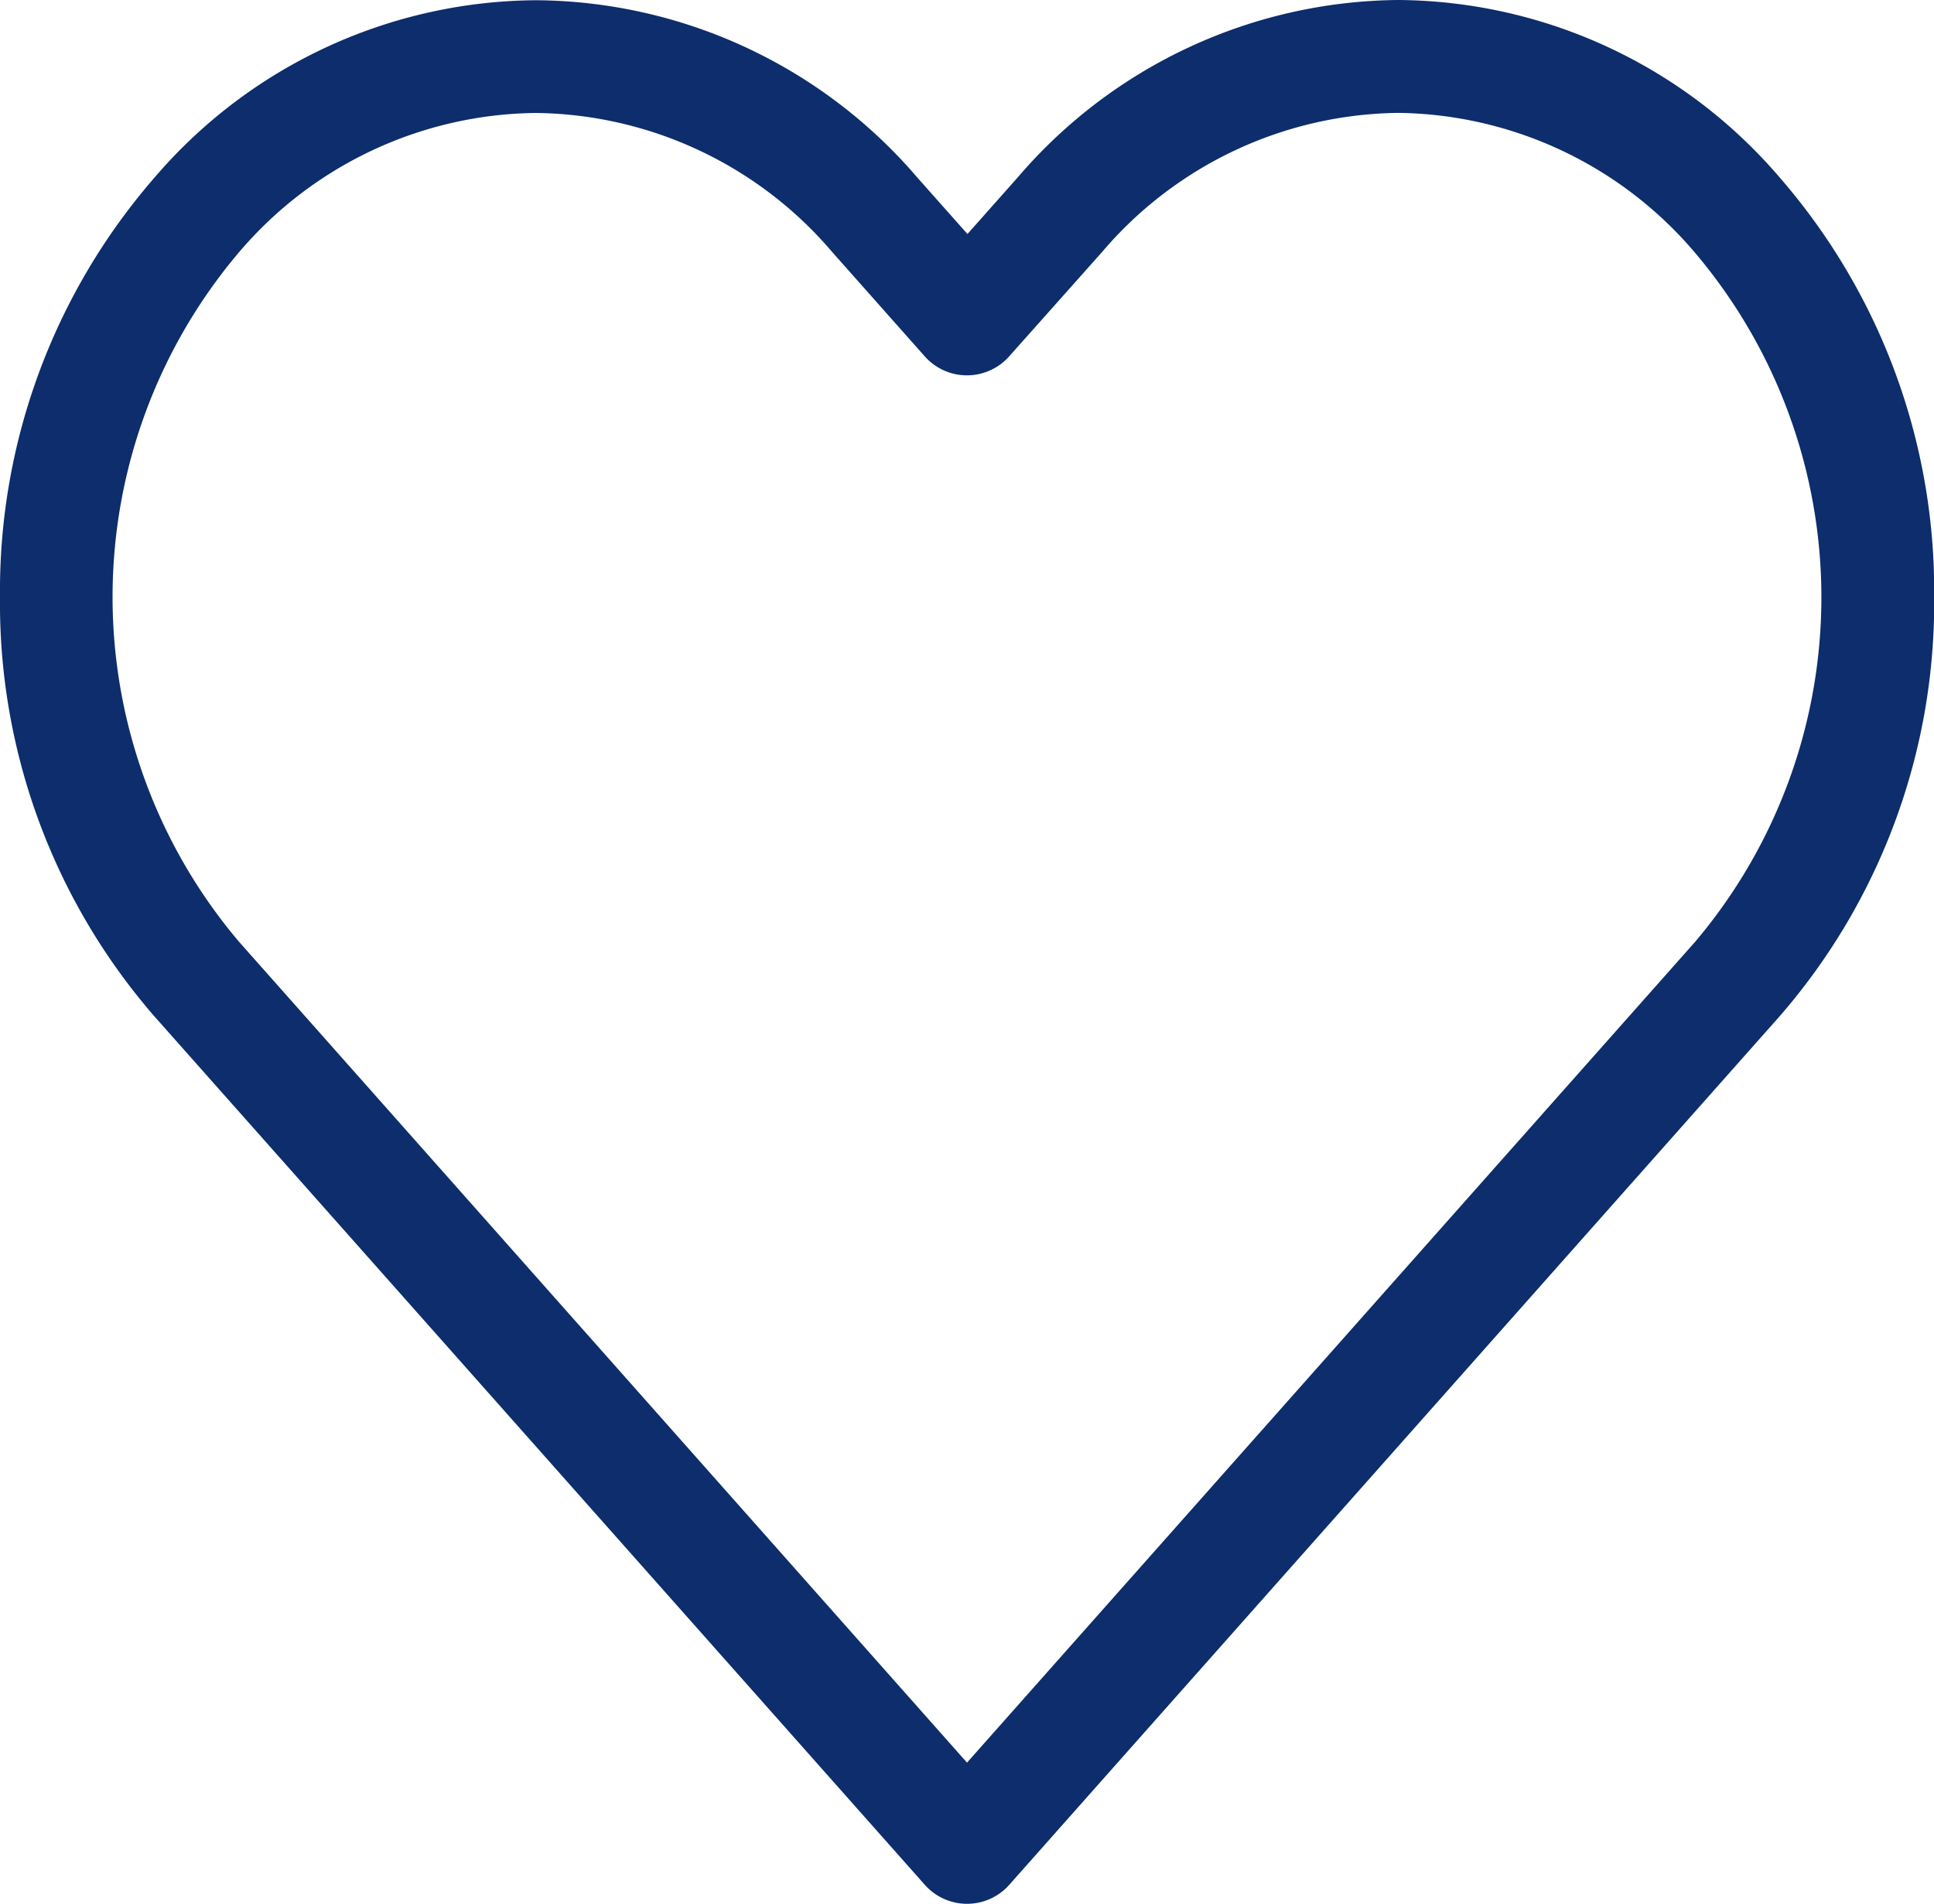 <svg id="Favorite" xmlns="http://www.w3.org/2000/svg" width="25.358" height="24.963" viewBox="0 0 25.358 24.963">
  <path id="Path_9878" data-name="Path 9878" d="M18.083-.25a6.639,6.639,0,0,1,5,2.325,8.258,8.258,0,0,1,2.027,5.5,8.256,8.256,0,0,1-2.027,5.5l-10.1,11.386a.74.74,0,0,1-1.107,0L1.777,13.078A8.258,8.258,0,0,1-.25,7.577a8.258,8.258,0,0,1,2.027-5.5,6.638,6.638,0,0,1,5-2.324,6.638,6.638,0,0,1,5,2.324l.658.741.658-.741A6.638,6.638,0,0,1,18.083-.25ZM12.429,22.859,21.974,12.1a6.988,6.988,0,0,0,0-9.037A5.18,5.18,0,0,0,18.083,1.23h0A5.176,5.176,0,0,0,14.2,3.054L12.982,4.422a.74.74,0,0,1-1.107,0L10.664,3.057a5.179,5.179,0,0,0-3.89-1.826,5.179,5.179,0,0,0-3.89,1.826,6.99,6.99,0,0,0,0,9.04Z" transform="translate(0.25 0.25)" fill="#0d2d6c"/>
</svg>
